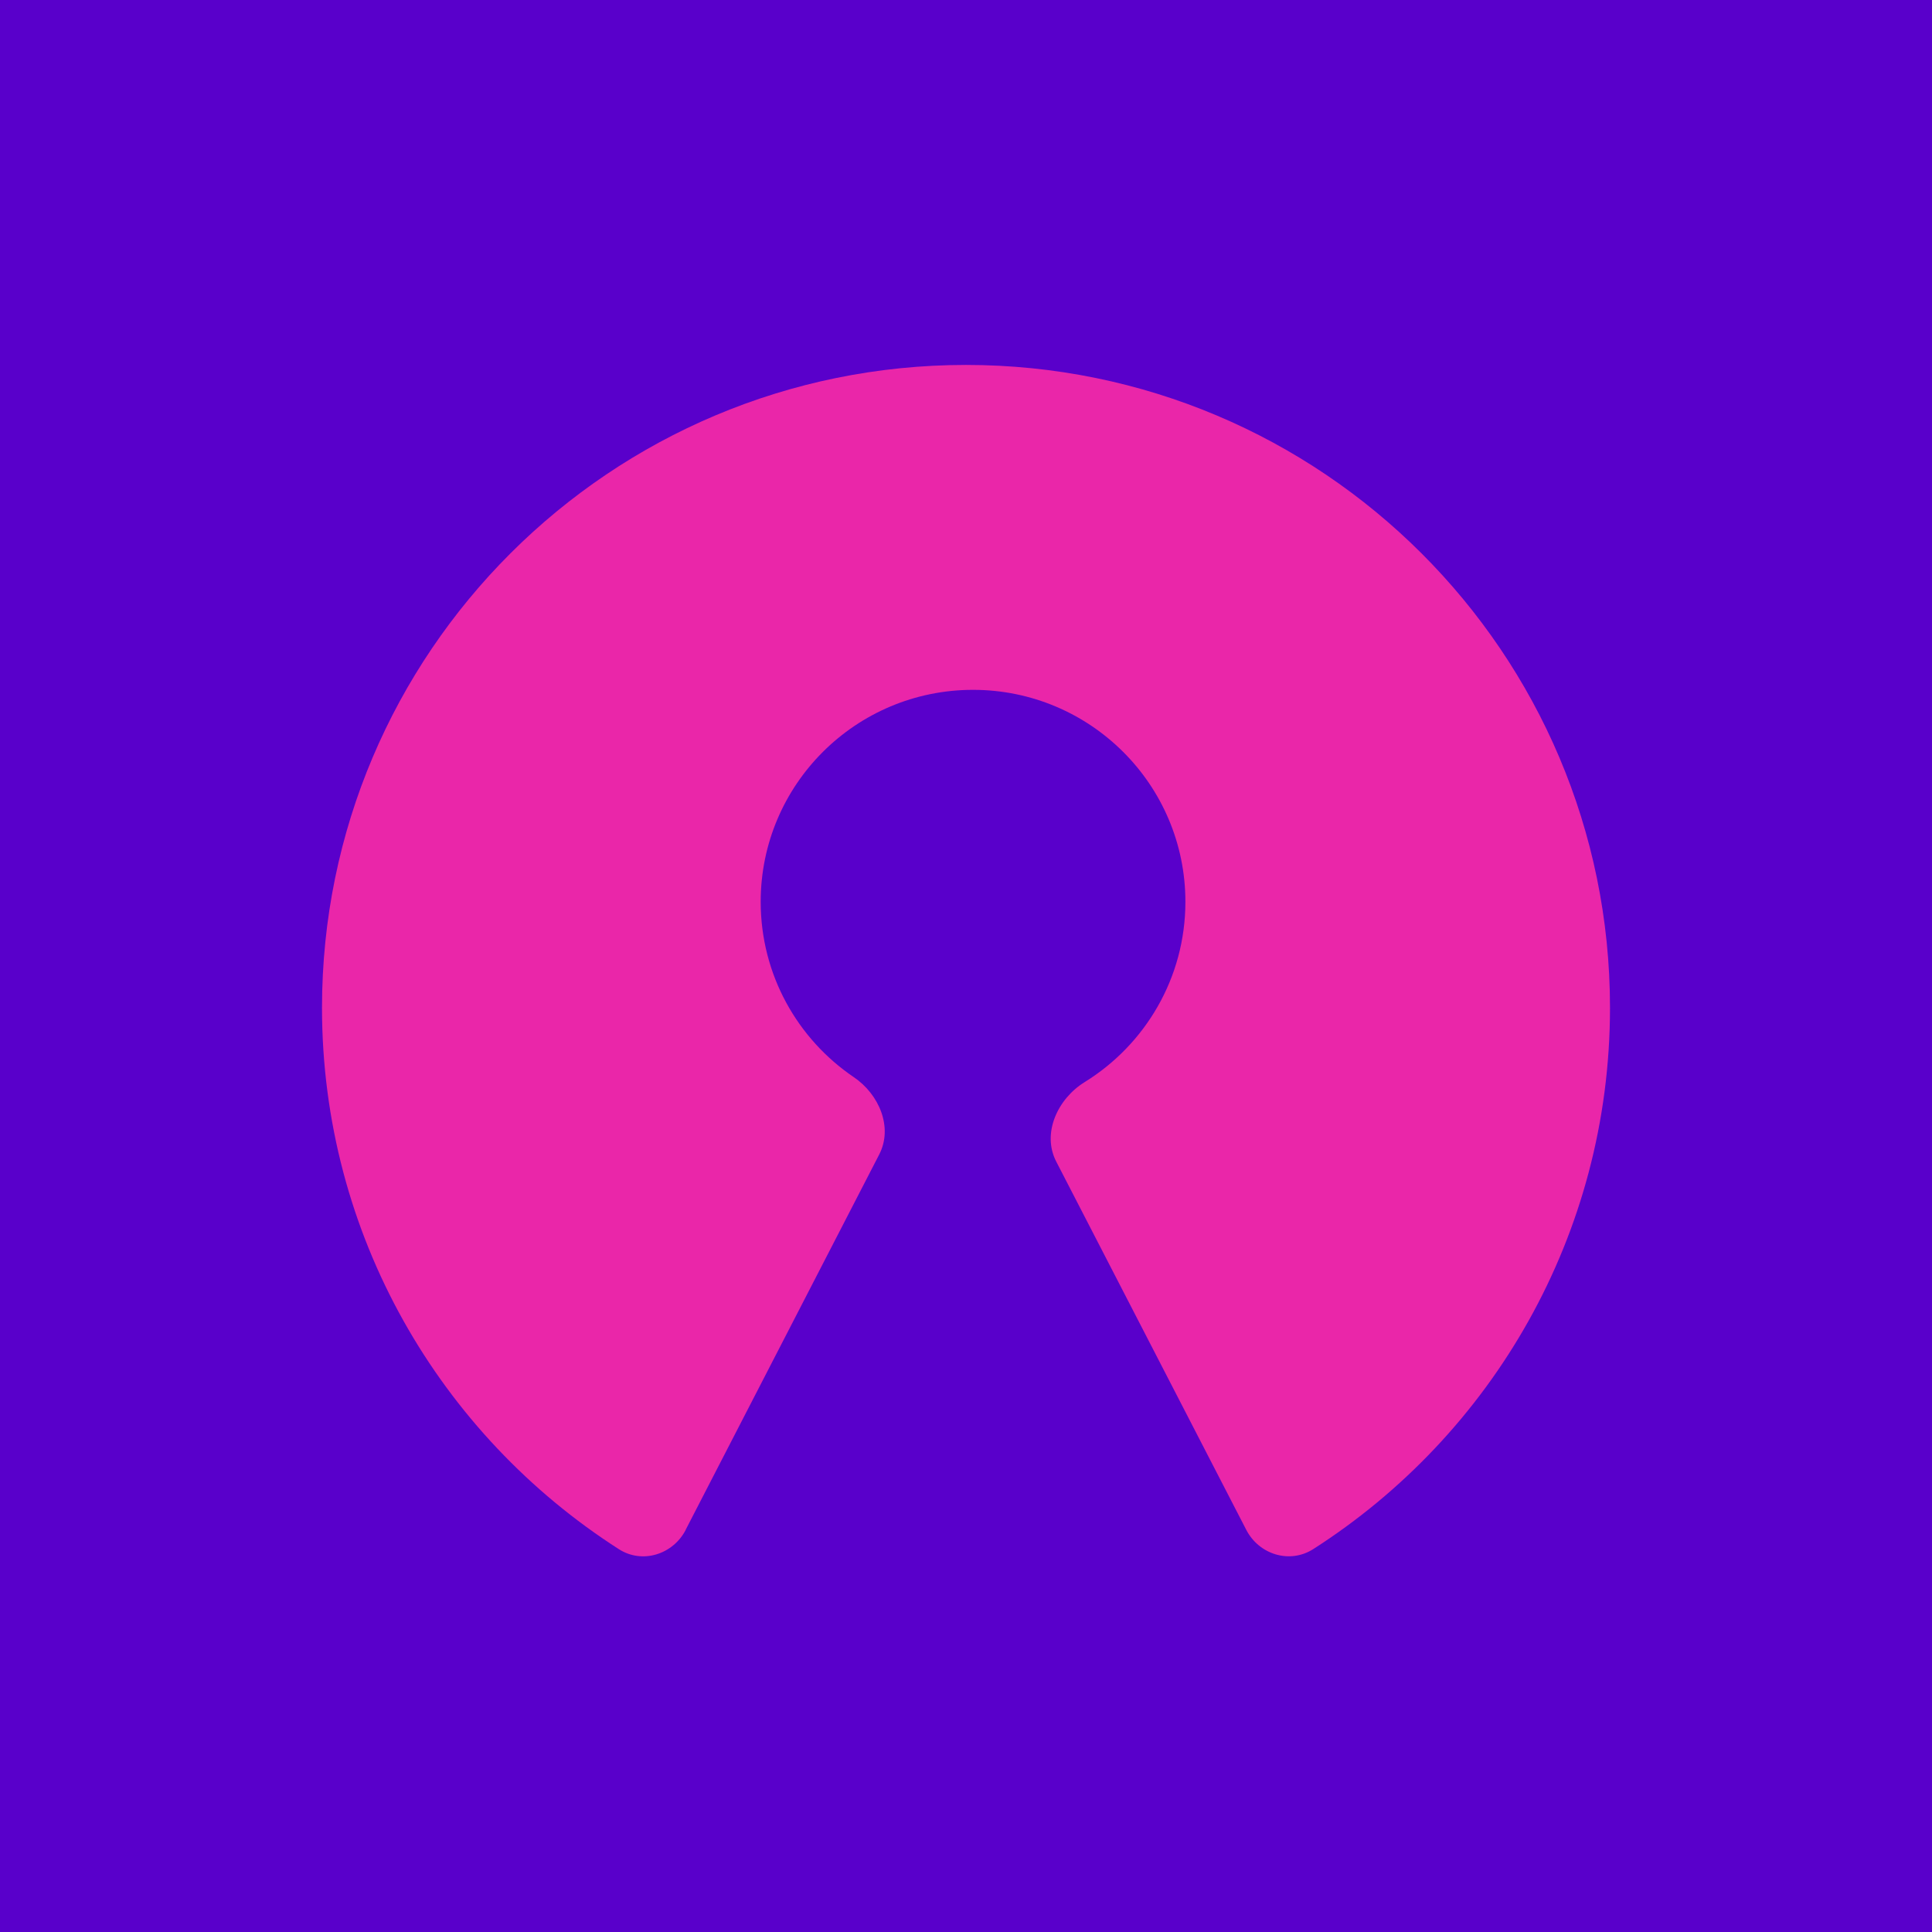 <svg xmlns="http://www.w3.org/2000/svg" width="180" height="180" viewBox="0 0 180 180" fill="none"><rect width="180" height="180" fill="#5900CB"></rect><path fill-rule="evenodd" clip-rule="evenodd" d="M63.891 142.527C62.704 144.831 59.836 145.737 57.654 144.33C41.027 133.68 30 115.07 30 93.887C30 60.812 56.862 34 90 34C123.138 34 150 60.812 150 93.887C150 115.07 138.983 133.69 122.346 144.33C120.154 145.727 117.296 144.831 116.109 142.527L98.41 108.228C97.049 105.597 98.526 102.378 101.056 100.816C106.685 97.337 110.441 91.112 110.441 84.018C110.441 73.118 101.587 64.271 90.657 64.271C79.726 64.271 70.872 73.109 70.872 84.018C70.872 90.813 74.31 96.807 79.543 100.354C81.909 101.954 83.222 105.038 81.909 107.572L63.882 142.527H63.891Z" fill="#EA26A9"></path></svg>